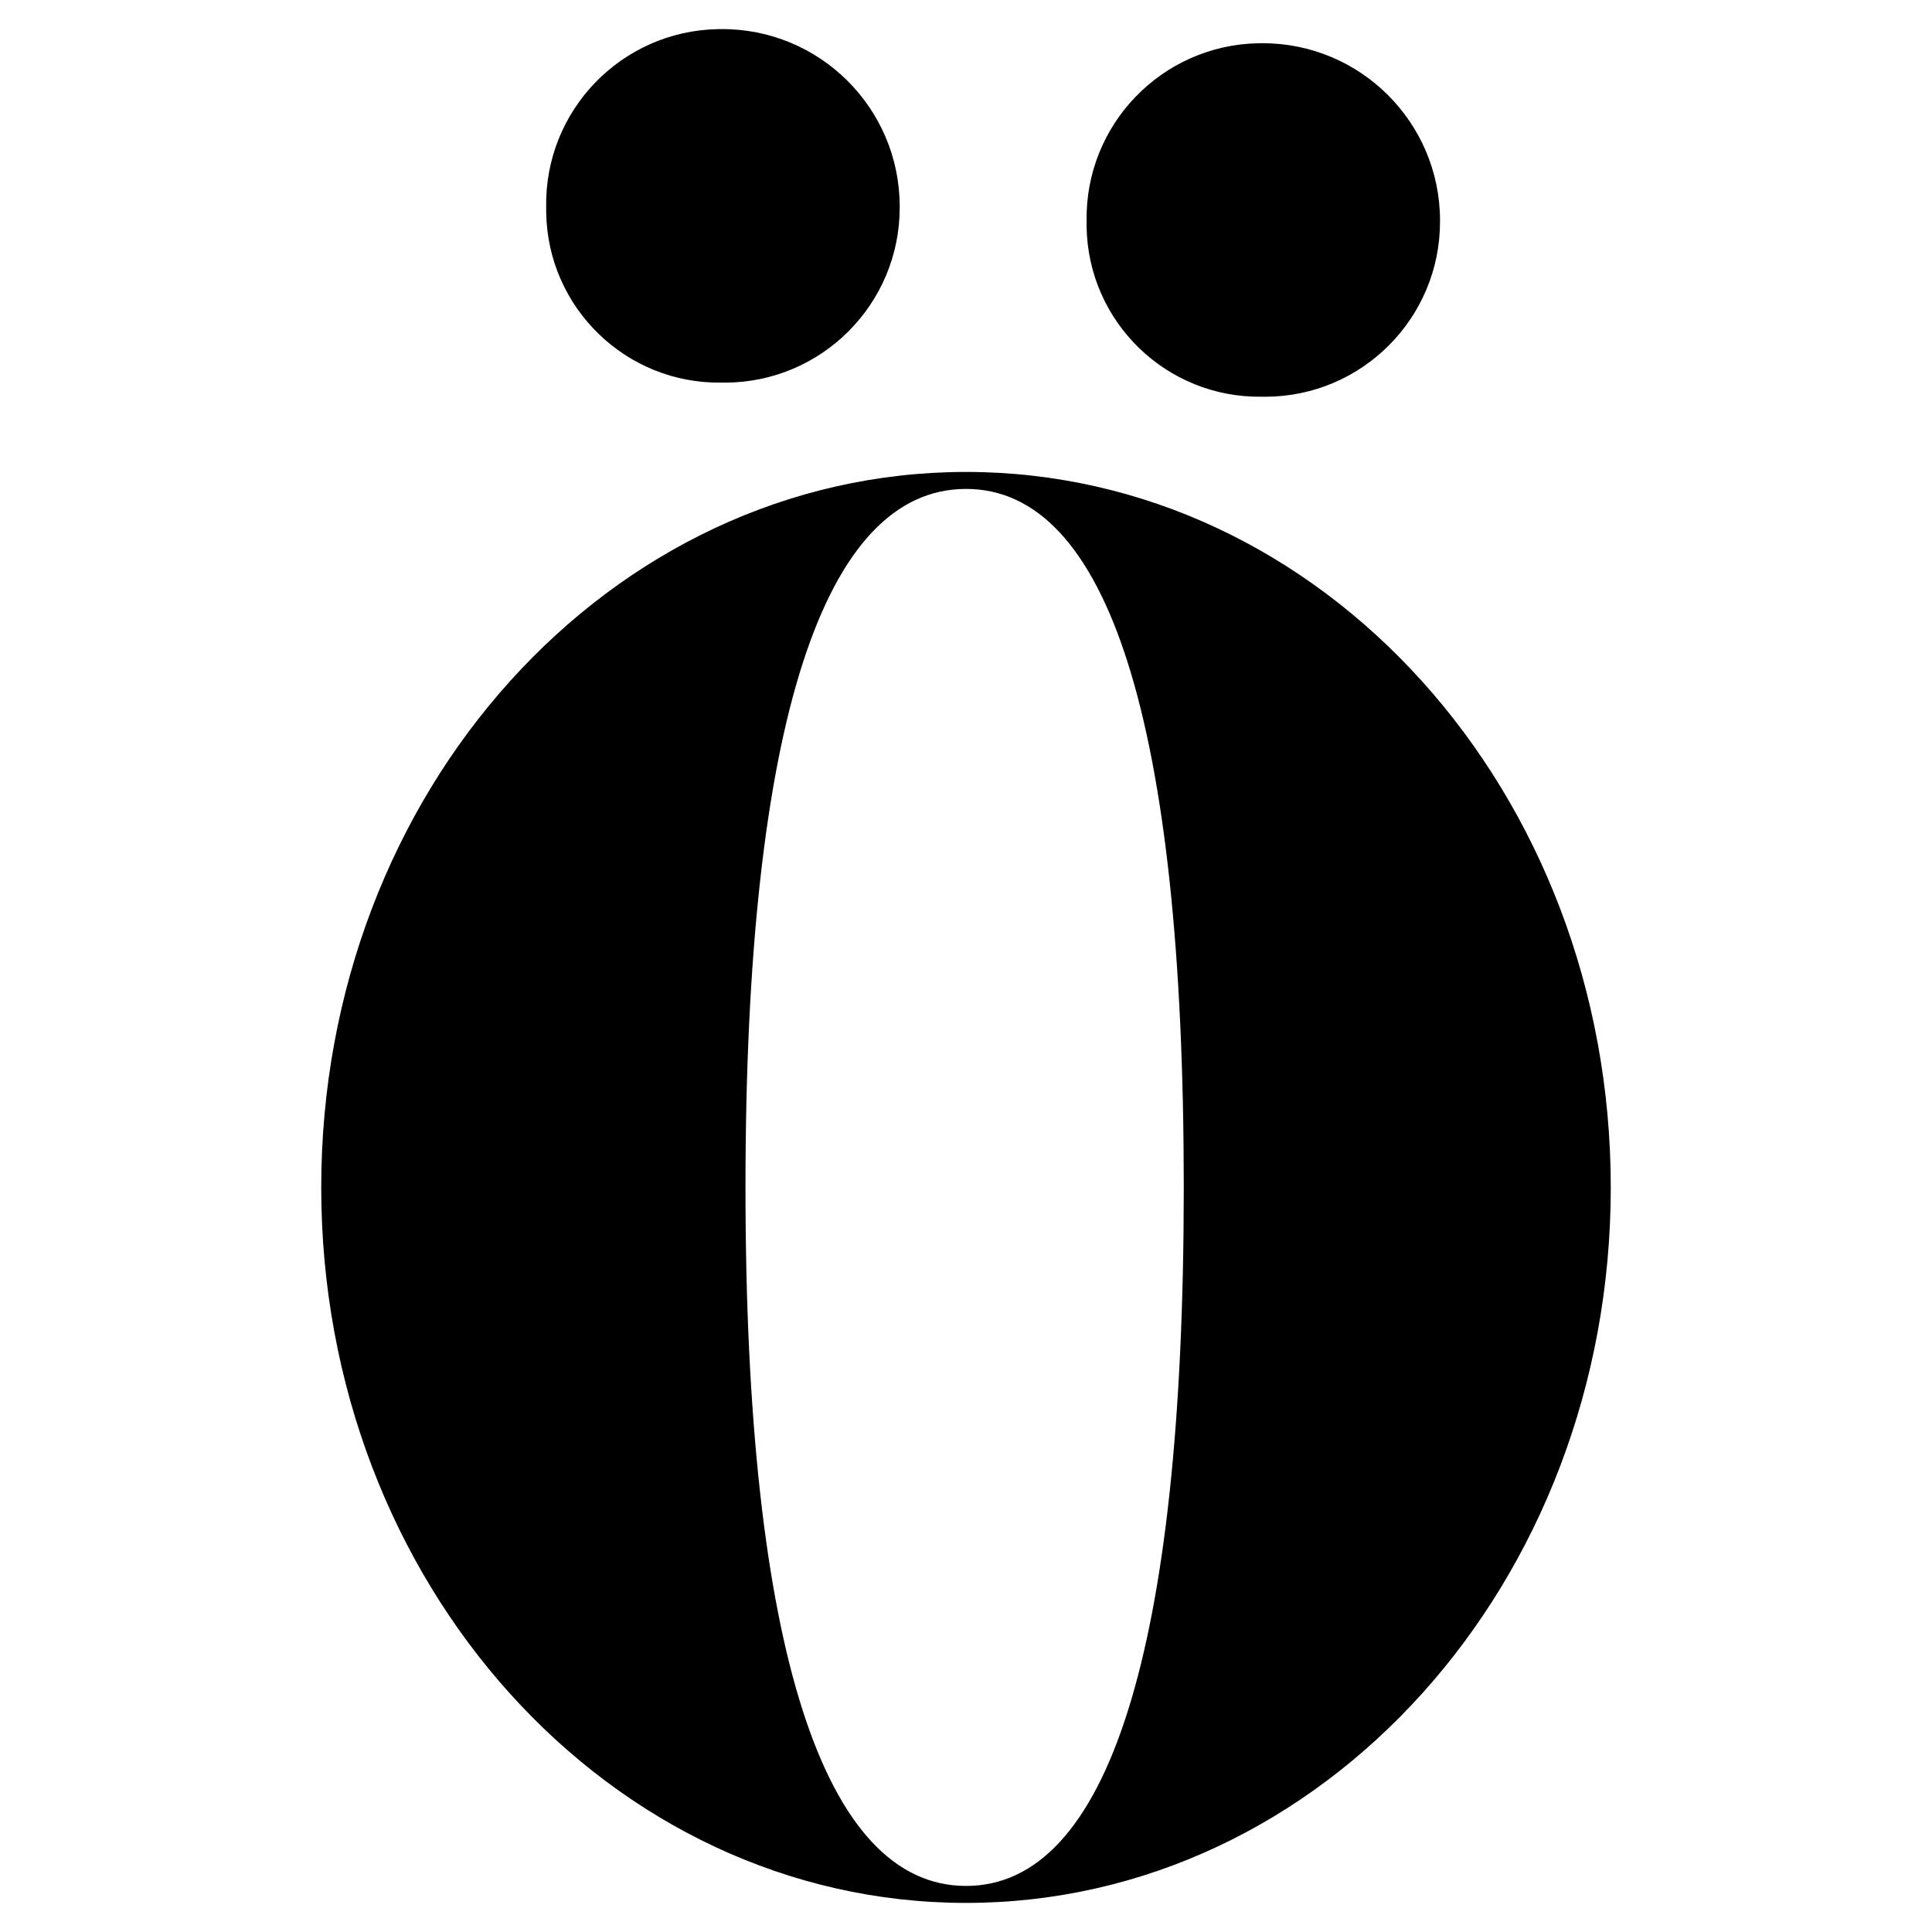 <?xml version="1.0" encoding="UTF-8"?> <svg xmlns="http://www.w3.org/2000/svg" xmlns:xlink="http://www.w3.org/1999/xlink" version="1.1" id="Layer_1" x="0px" y="0px" viewBox="0 0 512 512" xml:space="preserve"> <g> <g> <path d="M426.87,314.68c0,104.92-76.44,189.61-170.87,189.61S85.13,419.6,85.13,314.68S161.57,125.07,256,125.07 S426.87,209.76,426.87,314.68z M313.71,314.68c0-123.66-20.24-185.11-57.71-185.11s-58.44,61.45-58.44,185.11 c0,122.91,20.98,185.11,58.46,185.11S313.71,437.59,313.71,314.68z"></path> <path d="M144.74,54.93c-0.46-25.62,19.93-46.75,45.55-47.21c0.31-0.01,0.61-0.01,0.92-0.01c25.97-0.11,47.11,20.85,47.22,46.82 c0,0.13,0,0.26,0,0.4c0.05,25.62-20.68,46.43-46.3,46.47c-0.3,0-0.61,0-0.91-0.01c-25.27,0.39-46.07-19.77-46.47-45.04 C144.73,55.88,144.73,55.4,144.74,54.93z"></path> </g> <path d="M287.96,58.67c-0.46-25.62,19.94-46.75,45.55-47.21c0.3-0.01,0.61-0.01,0.91-0.01c25.97-0.1,47.1,20.87,47.2,46.84 c0,0.13,0,0.25,0,0.38c0.05,25.62-20.68,46.43-46.3,46.47c-0.3,0-0.61,0-0.91-0.01c-25.27,0.38-46.06-19.79-46.45-45.06 C287.96,59.61,287.96,59.14,287.96,58.67z"></path> </g> </svg> 